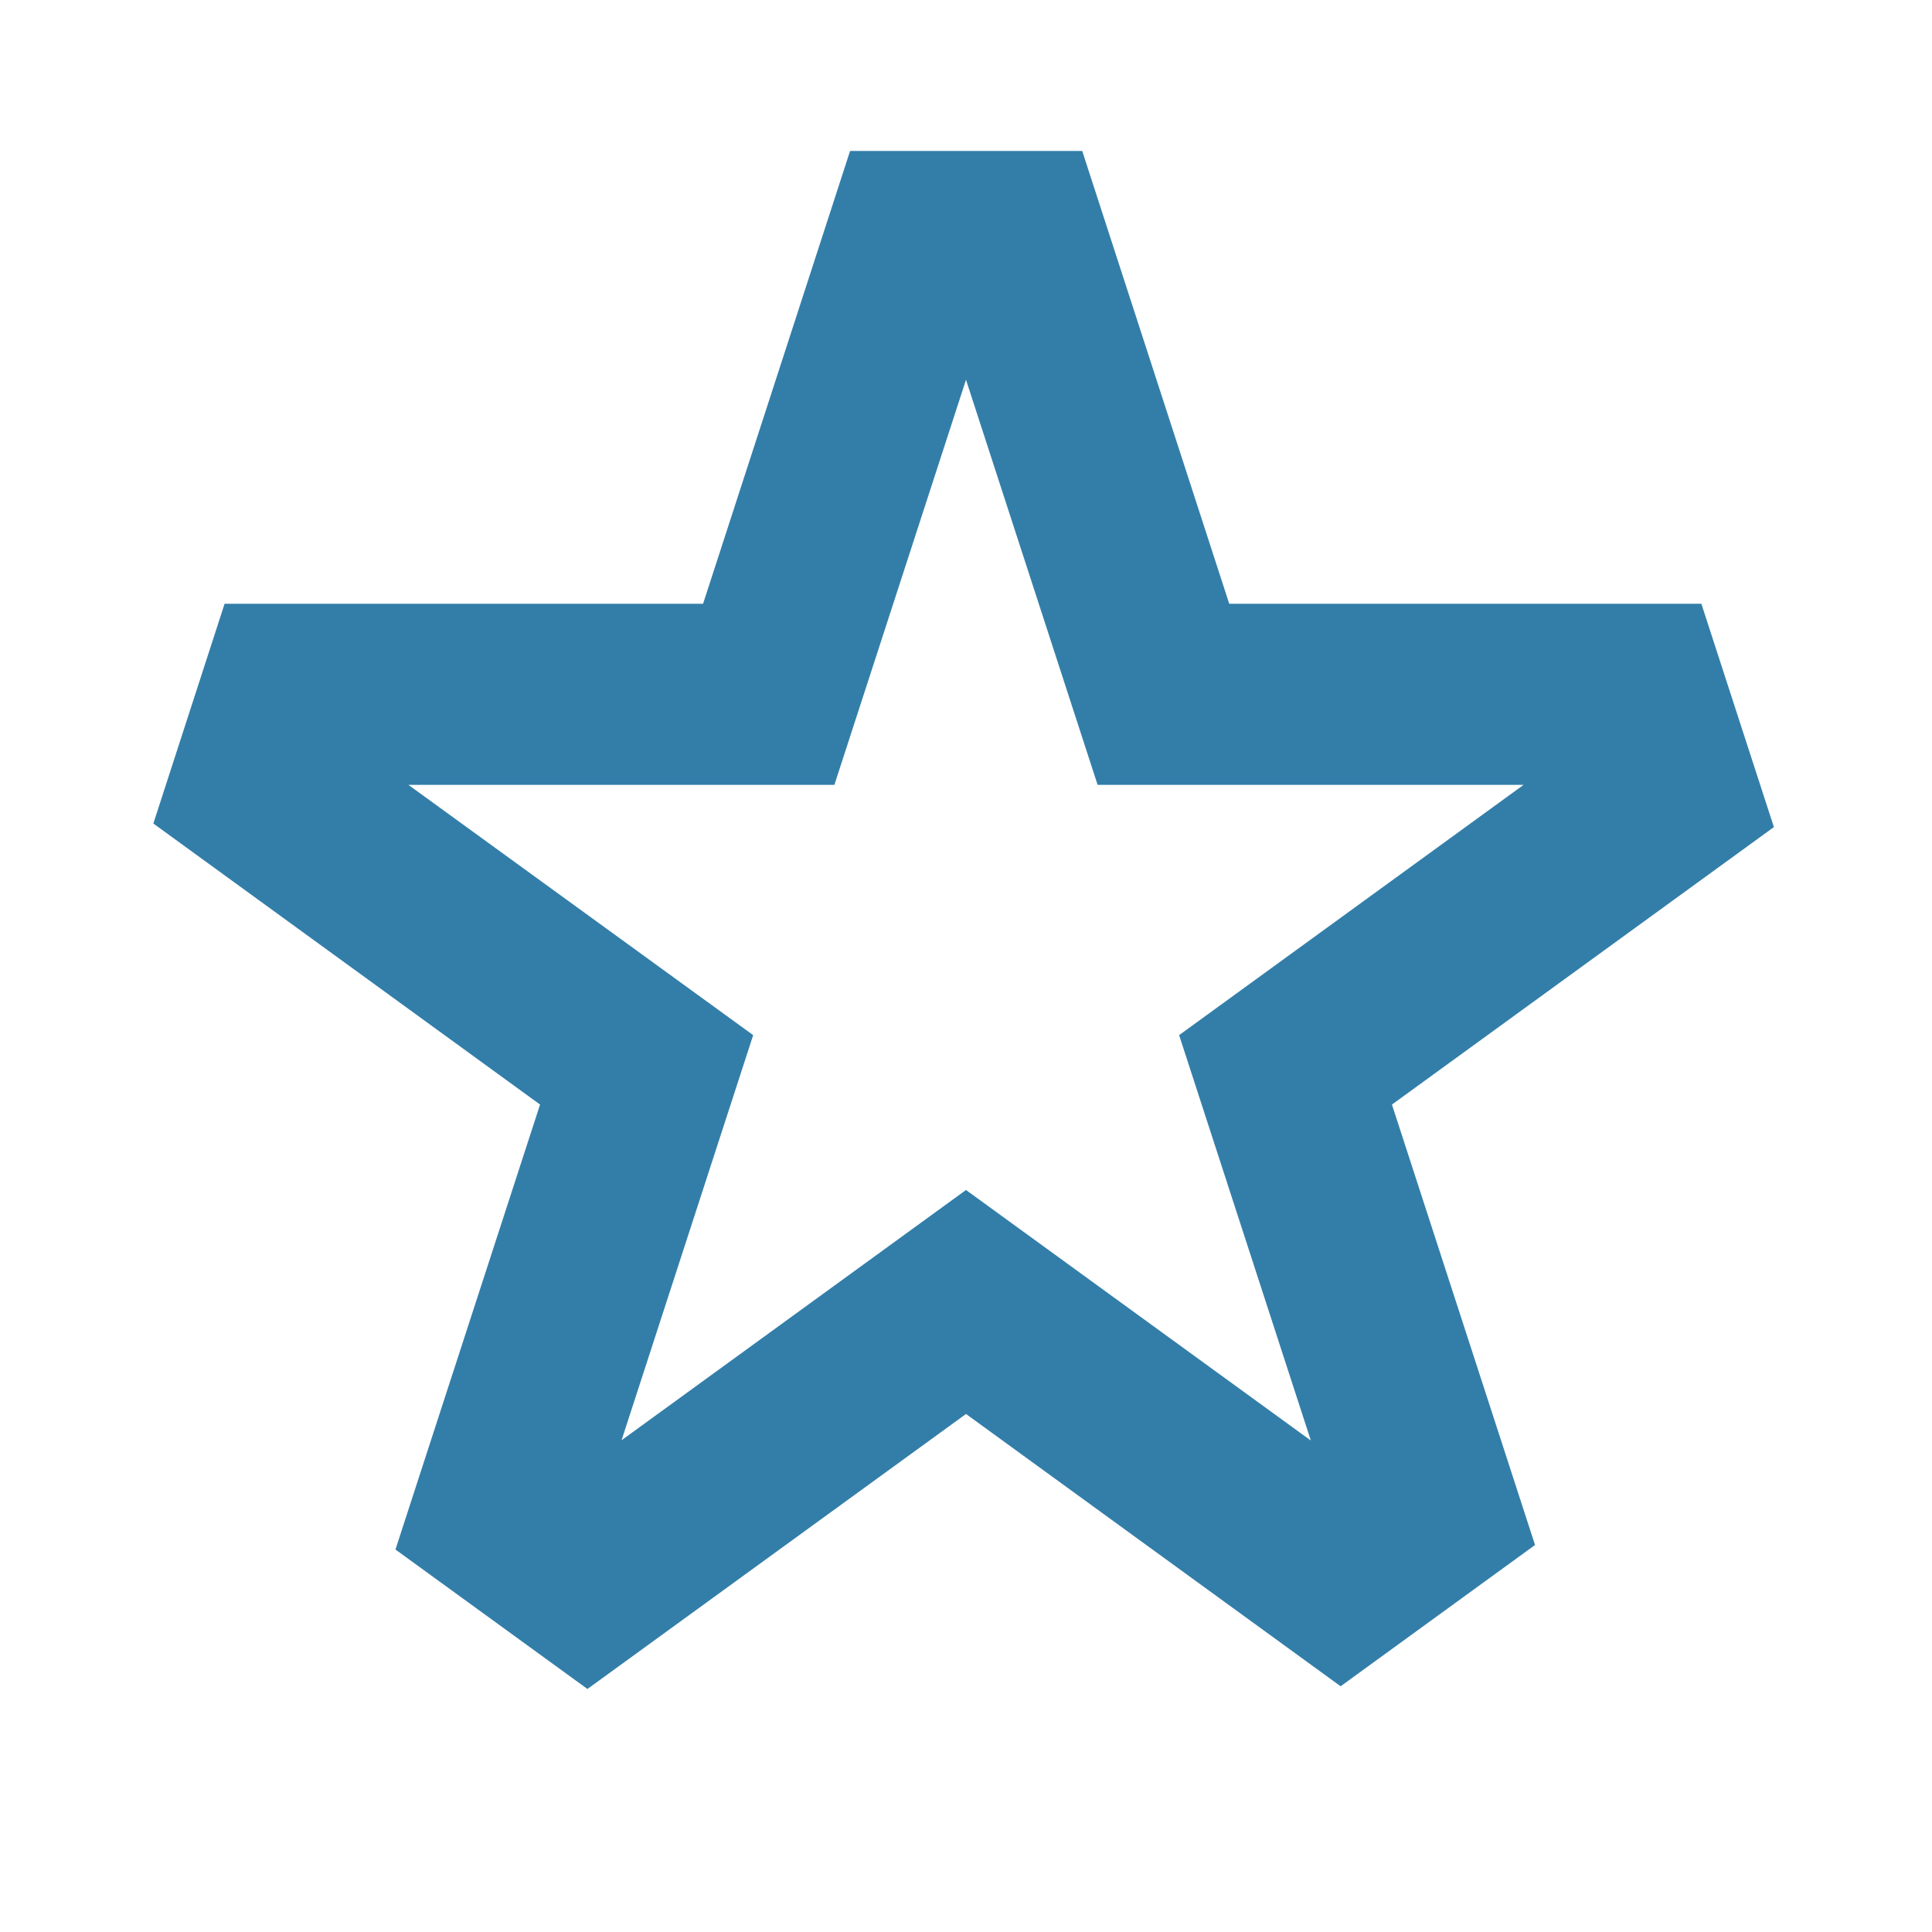 <svg xmlns="http://www.w3.org/2000/svg"  viewBox="0 0 64 64"><defs fill="#337ea9" /><path  d="m58.76,27.39l-2.4-7.39h-15.64l-4.87-15h-7.69l-4.87,15H7.44l-2.36,7.28,12.81,9.31-4.79,14.74,6.36,4.62,12.54-9.11,12.41,9.02,6.44-4.68-4.74-14.59,12.65-9.19Zm-15.35,20.32l-11.41-8.29-11.41,8.29,4.36-13.42-11.42-8.29h14.11l4.36-13.42,4.36,13.42h14.11l-11.41,8.29,4.36,13.42Z" fill="#337ea9" /></svg>